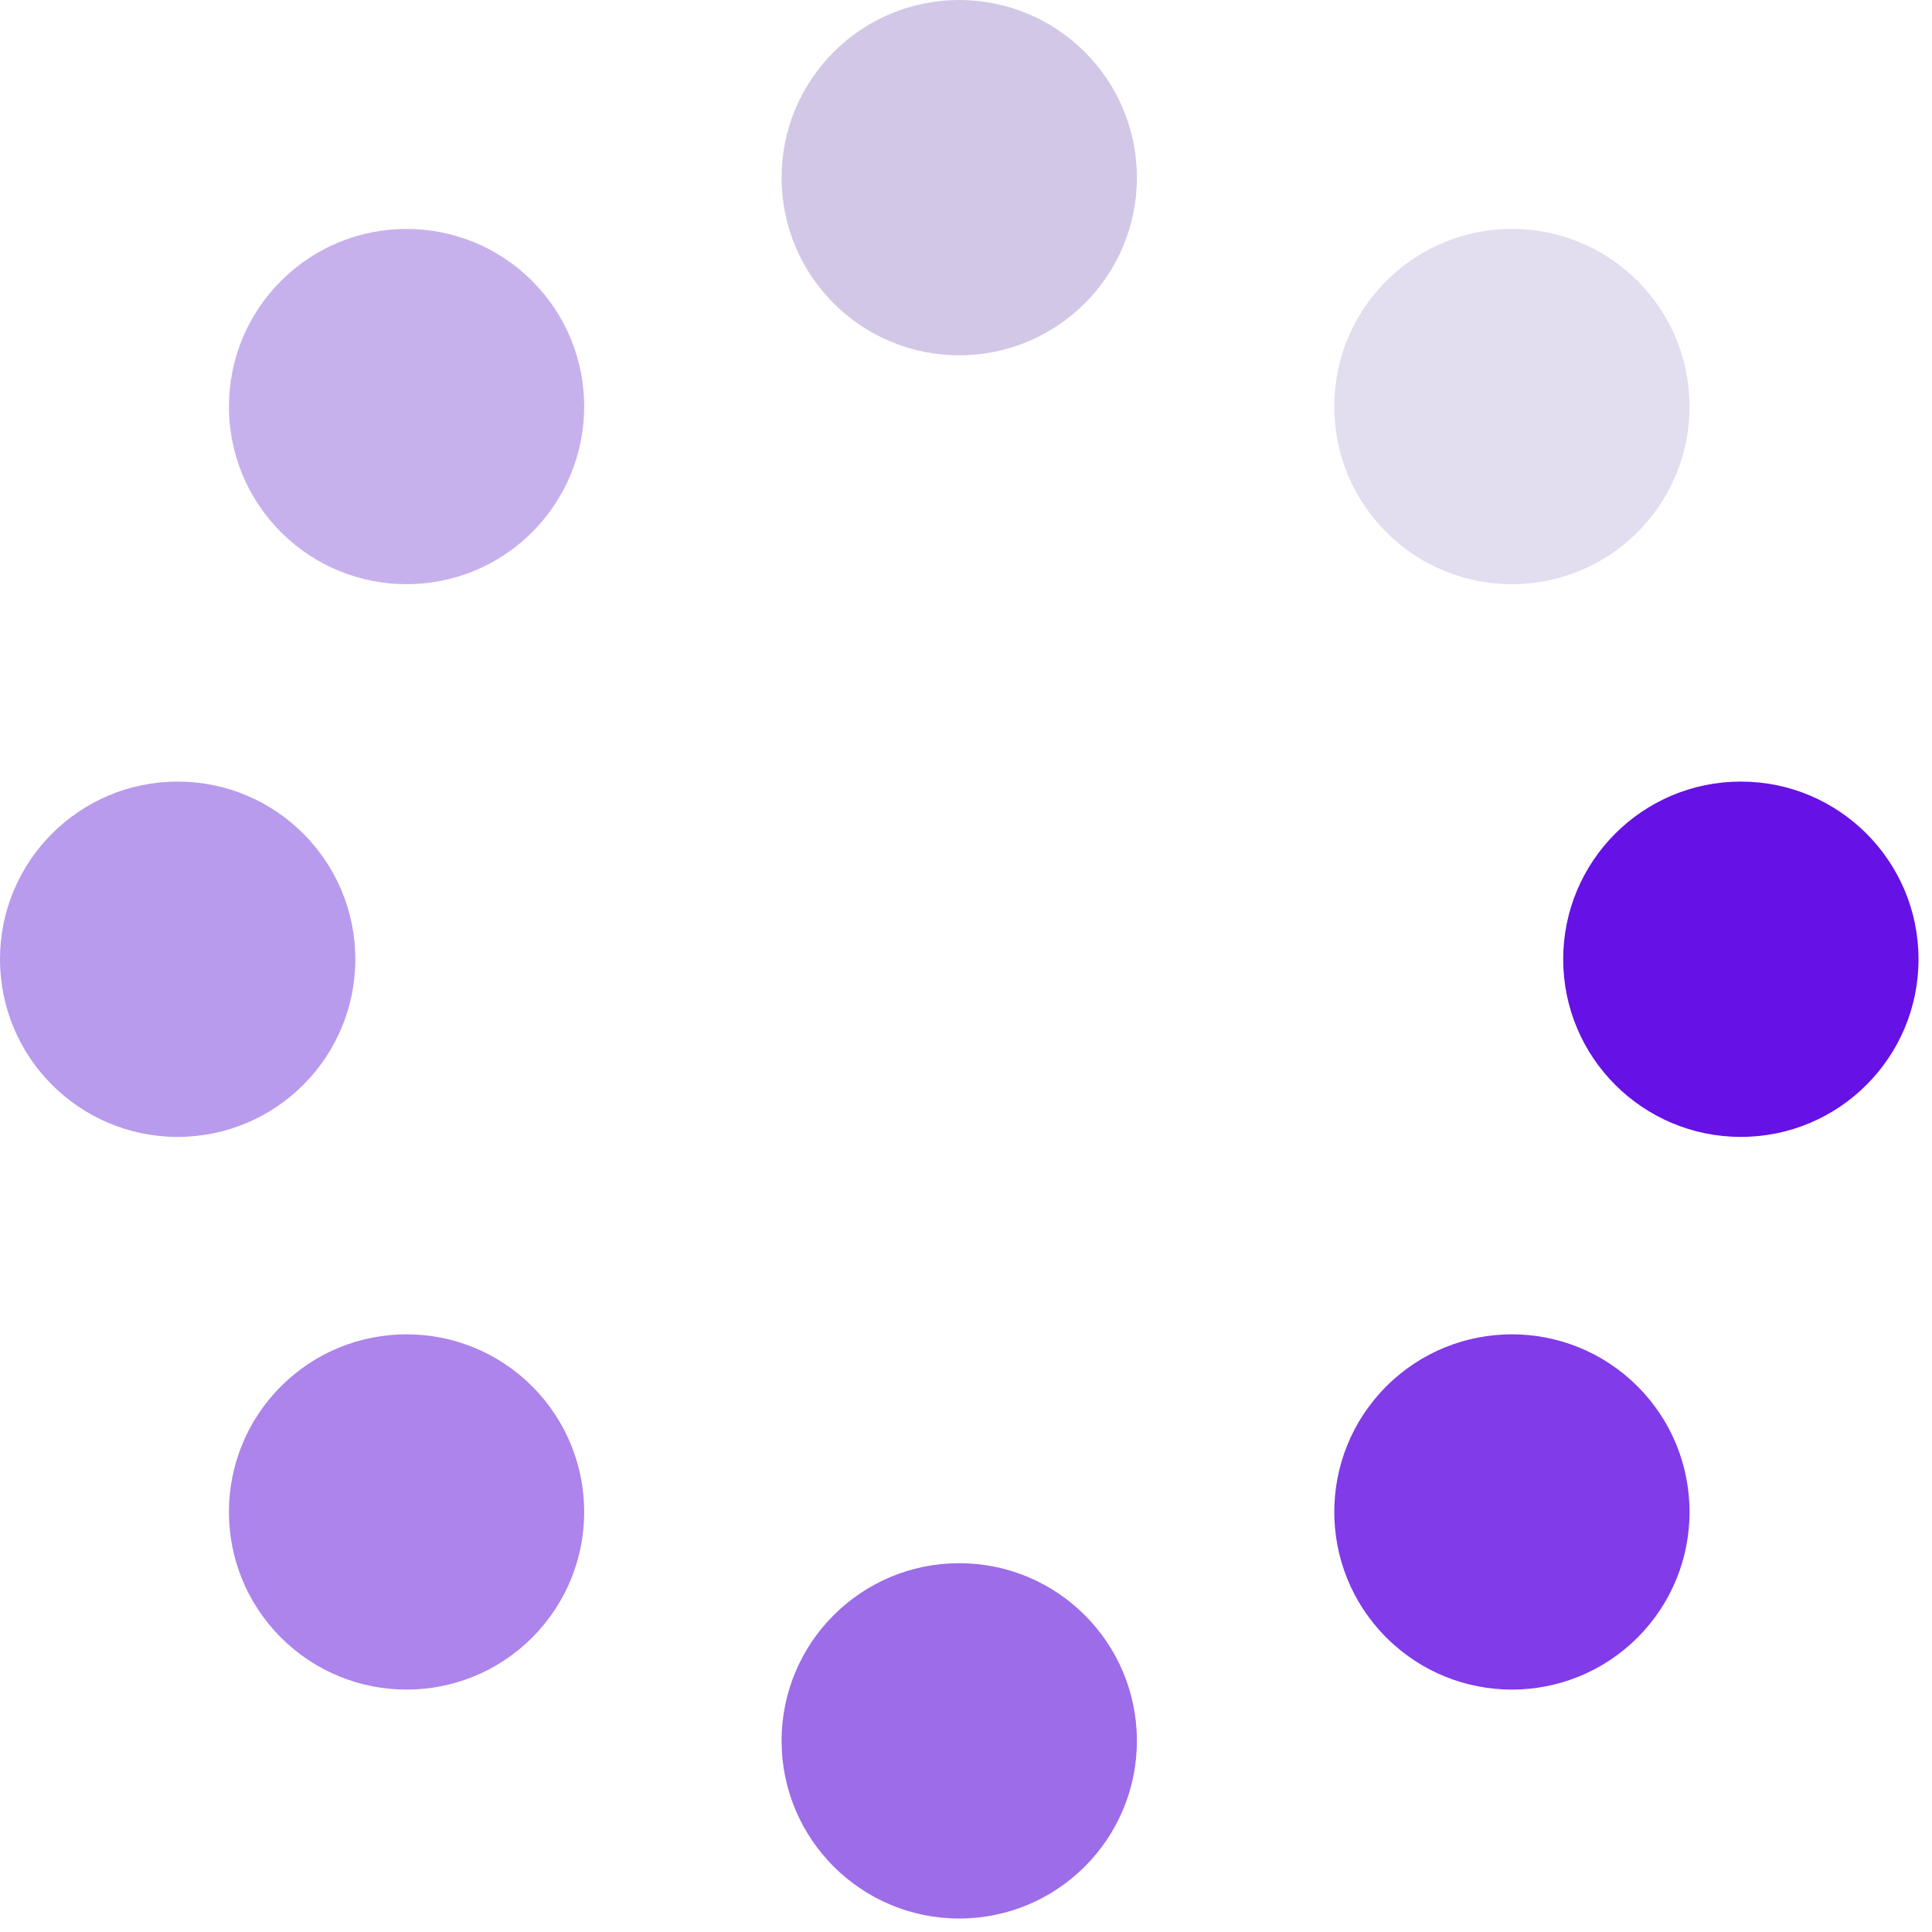 <svg width="46" height="46" viewBox="0 0 46 46" fill="none" xmlns="http://www.w3.org/2000/svg">
<circle r="4.23" transform="matrix(9.93477e-08 1 1 -9.93477e-08 22.839 41.449)" fill="#9D6CE8"/>
<circle r="4.23" transform="matrix(9.93477e-08 1 1 -9.93477e-08 4.23 22.839)" fill="#B89BEC"/>
<circle r="4.23" transform="matrix(9.93477e-08 1 1 -9.93477e-08 22.839 4.23)" fill="#D3C7E7"/>
<circle r="4.23" transform="matrix(9.93477e-08 1 1 -9.93477e-08 41.449 22.839)" fill="#6611E6"/>
<circle r="4.23" transform="matrix(0.707 0.707 0.707 -0.707 35.998 35.999)" fill="#813BE9"/>
<circle r="4.23" transform="matrix(0.707 0.707 0.707 -0.707 9.68 35.999)" fill="#AD83EC"/>
<circle r="4.23" transform="matrix(0.707 0.707 0.707 -0.707 9.68 9.68)" fill="#C7B1ED"/>
<circle r="4.23" transform="matrix(0.707 0.707 0.707 -0.707 35.998 9.68)" fill="#E2DDEF"/>
</svg>
